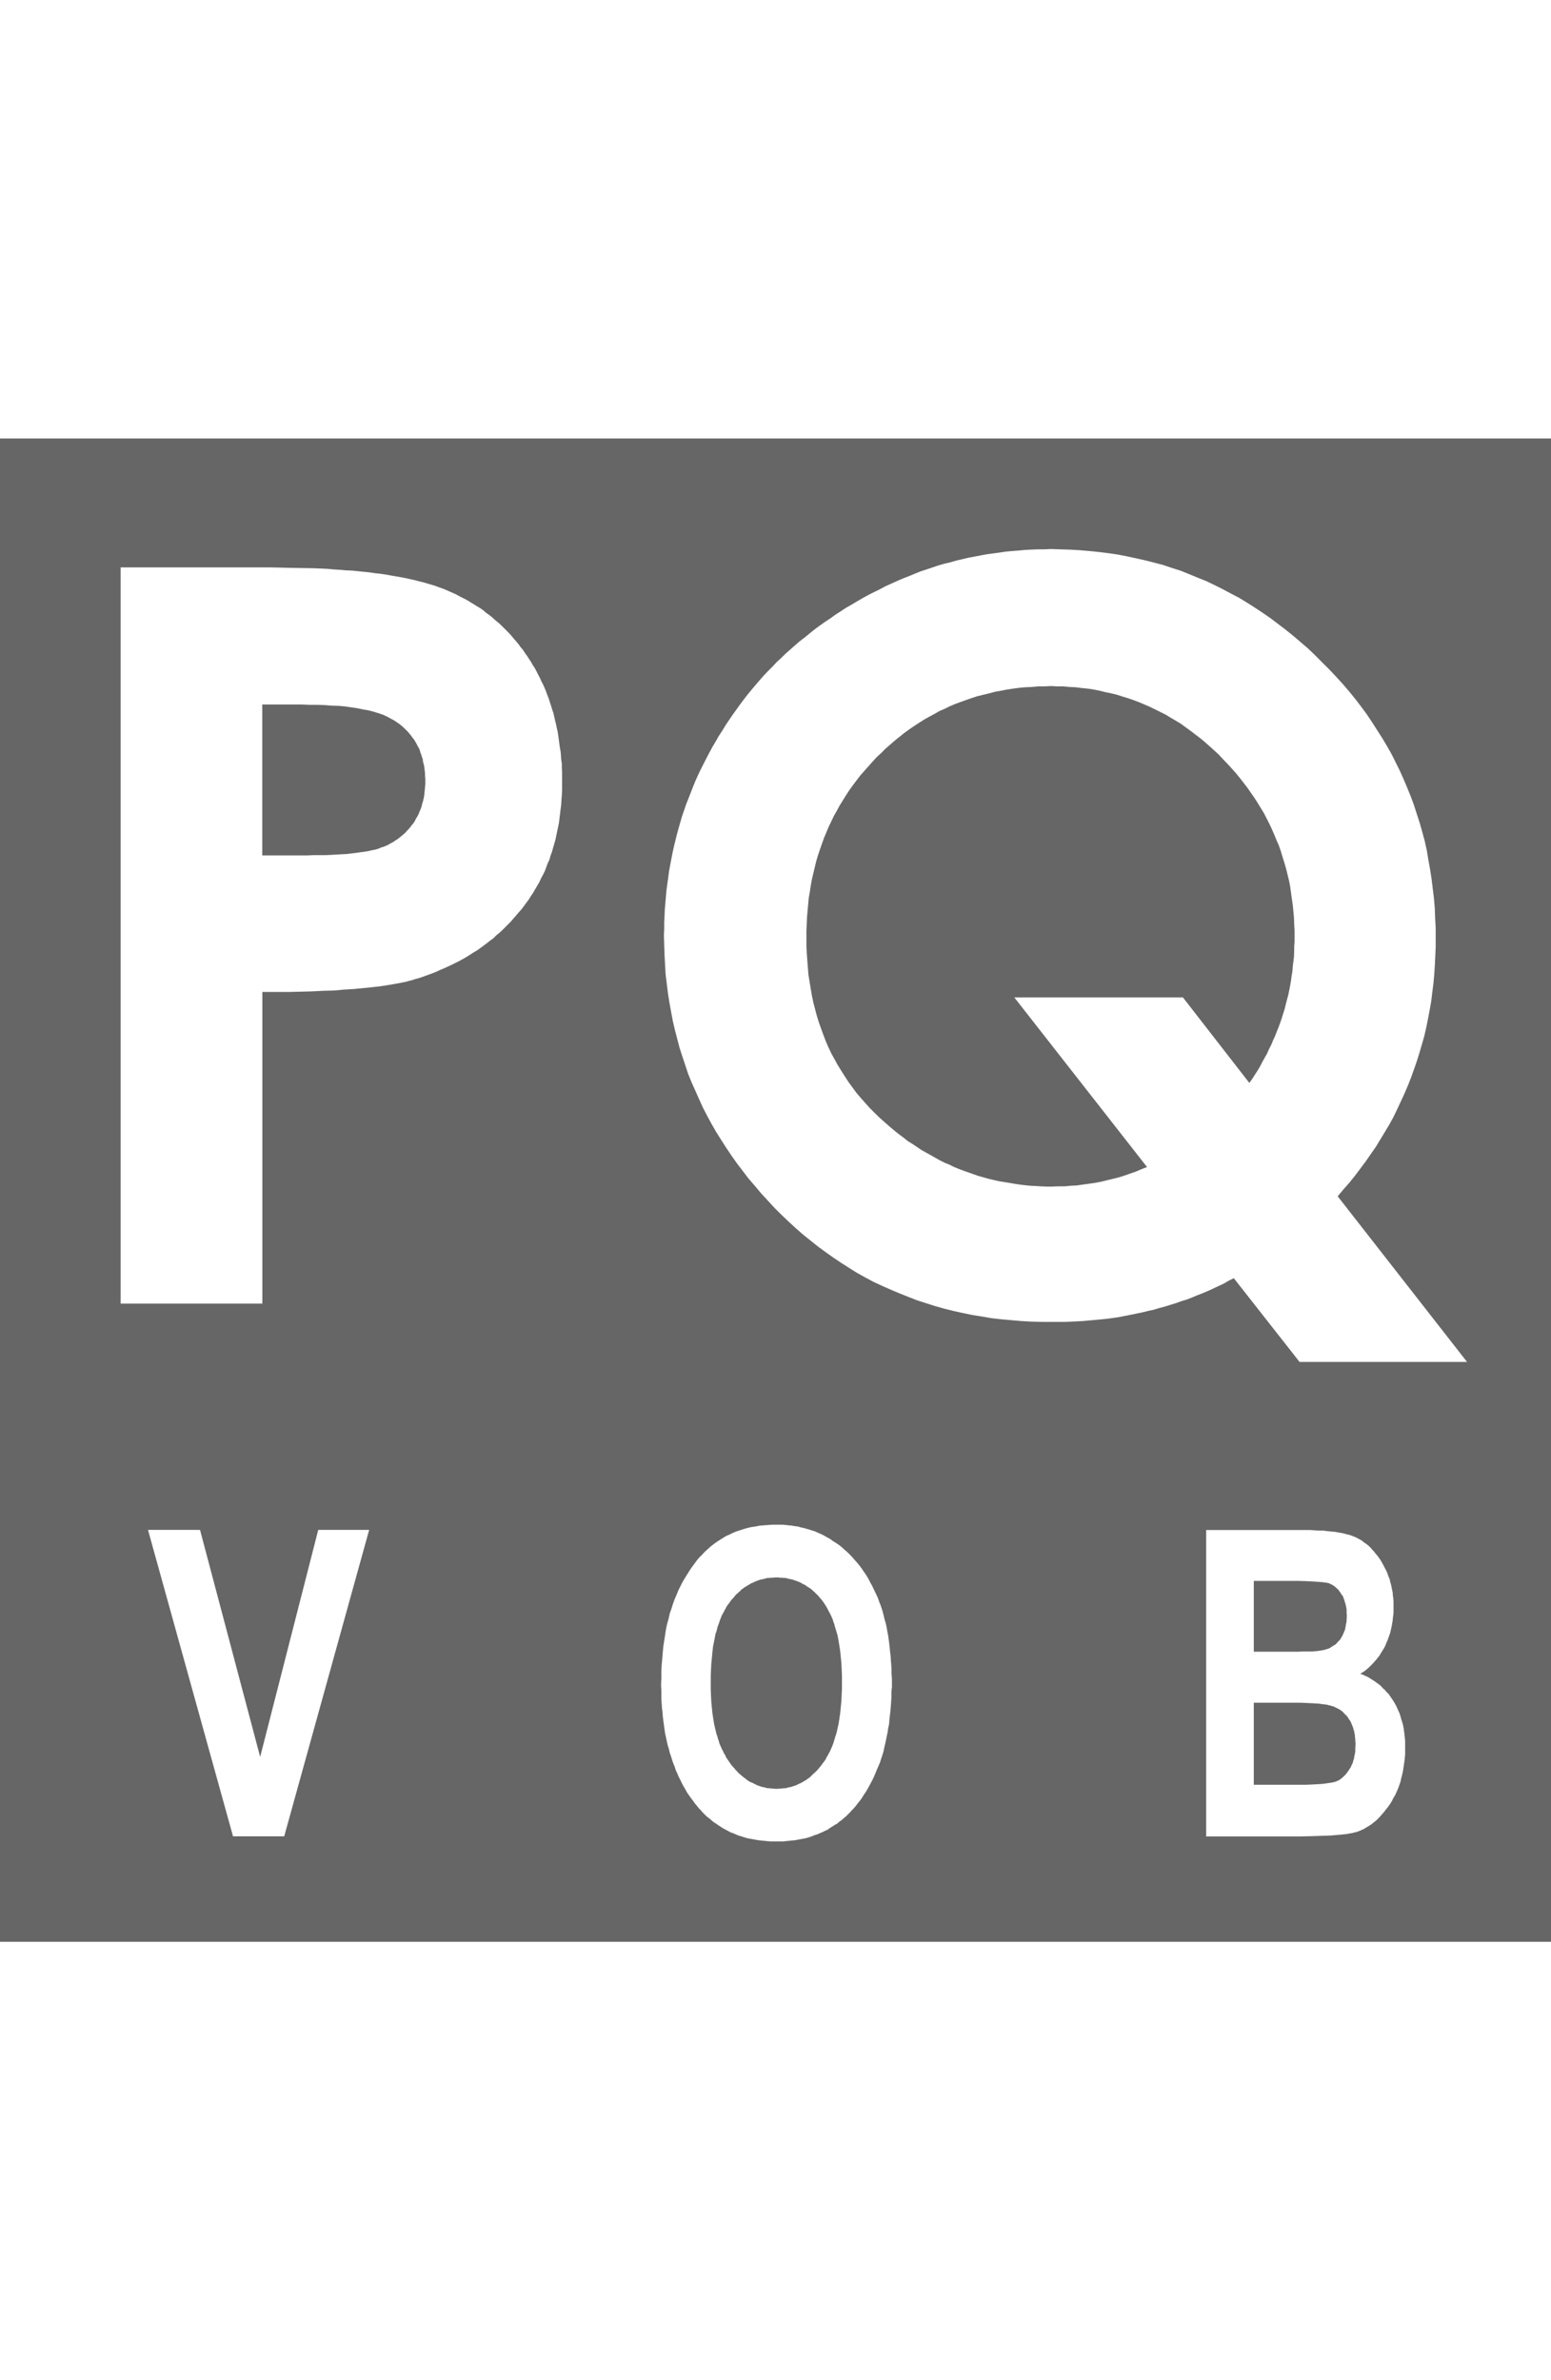 <?xml version="1.0" encoding="utf-8"?>
<!-- Generator: Adobe Illustrator 15.0.2, SVG Export Plug-In . SVG Version: 6.00 Build 0)  -->
<!DOCTYPE svg PUBLIC "-//W3C//DTD SVG 1.1//EN" "http://www.w3.org/Graphics/SVG/1.1/DTD/svg11.dtd">
<svg version="1.1" id="Layer_1" xmlns="http://www.w3.org/2000/svg" xmlns:xlink="http://www.w3.org/1999/xlink" x="0px" y="0px"
	 width="61.924px" height="95px" viewBox="0 0 61.924 95" enable-background="new 0 0 61.924 95" xml:space="preserve">
<g>
	<polygon fill="#666666" points="52.054,65.913 52.401,65.913 52.539,65.902 52.642,65.891 52.722,65.879 52.793,65.867 
		52.848,65.855 52.903,65.844 52.965,65.82 53.013,65.811 53.068,65.787 53.117,65.764 53.158,65.729 53.207,65.705 53.252,65.672 
		53.299,65.646 53.346,65.614 53.379,65.566 53.414,65.534 53.459,65.488 53.498,65.441 53.53,65.406 53.554,65.352 53.586,65.305 
		53.61,65.258 53.633,65.2 53.66,65.143 53.681,65.087 53.707,65.027 53.713,64.971 53.728,64.9 53.737,64.832 53.752,64.775 
		53.763,64.705 53.763,64.626 53.771,64.557 53.771,64.477 53.763,64.35 53.763,64.225 53.737,64.098 53.713,63.994 53.69,63.936 
		53.681,63.891 53.66,63.832 53.644,63.785 53.625,63.729 53.601,63.684 53.563,63.648 53.541,63.604 53.483,63.521 53.426,63.441 
		53.356,63.383 53.299,63.326 53.267,63.305 53.229,63.281 53.195,63.258 53.149,63.234 53.117,63.223 53.08,63.199 53.045,63.188 
		52.998,63.178 52.953,63.165 52.903,63.165 52.838,63.154 52.77,63.146 52.592,63.132 52.385,63.119 52.131,63.107 51.846,63.098 
		50.058,63.098 50.058,65.924 51.832,65.924 	"/>
	<polygon fill="#666666" points="33.592,66.373 33.568,66.132 33.545,65.902 33.512,65.684 33.478,65.477 33.441,65.279 
		33.385,65.087 33.328,64.9 33.306,64.809 33.271,64.729 33.248,64.637 33.211,64.557 33.176,64.477 33.143,64.407 33.096,64.327 
		33.062,64.258 33.026,64.188 32.981,64.107 32.935,64.039 32.901,63.982 32.808,63.855 32.705,63.74 32.66,63.684 32.612,63.637 
		32.553,63.58 32.508,63.533 32.451,63.486 32.403,63.441 32.346,63.396 32.289,63.361 32.231,63.326 32.172,63.281 32.115,63.246 
		32.058,63.223 32,63.188 31.941,63.154 31.883,63.132 31.816,63.107 31.756,63.085 31.688,63.062 31.631,63.041 31.562,63.027 
		31.492,63.016 31.422,62.994 31.364,62.98 31.295,62.98 31.228,62.971 31.146,62.971 31.076,62.959 30.938,62.959 30.858,62.971 
		30.789,62.971 30.719,62.98 30.649,62.98 30.582,62.994 30.512,63.016 30.455,63.027 30.383,63.041 30.313,63.062 30.256,63.085 
		30.188,63.107 30.129,63.132 30.071,63.165 30.002,63.188 29.944,63.223 29.887,63.258 29.832,63.292 29.772,63.326 29.713,63.361 
		29.657,63.408 29.599,63.441 29.554,63.499 29.496,63.545 29.449,63.592 29.392,63.637 29.345,63.693 29.299,63.752 29.194,63.867 
		29.103,63.994 29.058,64.051 29.01,64.119 28.976,64.188 28.929,64.27 28.896,64.338 28.849,64.418 28.813,64.486 28.778,64.579 
		28.744,64.66 28.721,64.74 28.687,64.832 28.651,64.924 28.629,65.018 28.606,65.107 28.571,65.2 28.549,65.305 28.513,65.498 
		28.467,65.721 28.444,65.936 28.422,66.166 28.399,66.408 28.387,66.648 28.377,66.902 28.377,67.166 28.377,67.432 28.387,67.684 
		28.399,67.924 28.422,68.166 28.444,68.384 28.479,68.604 28.513,68.82 28.56,69.018 28.584,69.12 28.606,69.212 28.642,69.305 
		28.664,69.396 28.698,69.488 28.721,69.579 28.756,69.66 28.791,69.74 28.826,69.82 28.871,69.898 28.905,69.98 28.953,70.051 
		28.987,70.133 29.031,70.2 29.08,70.27 29.125,70.339 29.215,70.465 29.321,70.579 29.369,70.641 29.424,70.695 29.472,70.751 
		29.527,70.799 29.576,70.844 29.633,70.891 29.689,70.936 29.75,70.98 29.795,71.018 29.853,71.062 29.91,71.098 29.967,71.131 
		30.039,71.154 30.095,71.188 30.154,71.212 30.209,71.247 30.28,71.27 30.338,71.292 30.407,71.314 30.465,71.329 30.535,71.338 
		30.59,71.361 30.662,71.373 30.731,71.373 30.799,71.384 30.869,71.384 30.938,71.396 31.076,71.396 31.146,71.384 31.215,71.384 
		31.287,71.373 31.354,71.373 31.412,71.361 31.479,71.338 31.549,71.329 31.606,71.314 31.666,71.292 31.735,71.27 31.804,71.247 
		31.863,71.212 31.918,71.188 31.978,71.165 32.033,71.131 32.092,71.098 32.151,71.062 32.209,71.027 32.265,70.98 32.323,70.948 
		32.369,70.9 32.426,70.844 32.473,70.799 32.588,70.695 32.681,70.592 32.785,70.465 32.877,70.339 32.922,70.281 32.969,70.212 
		33.004,70.133 33.049,70.062 33.084,69.993 33.131,69.913 33.166,69.832 33.201,69.752 33.235,69.673 33.271,69.579 33.293,69.499 
		33.328,69.396 33.351,69.305 33.385,69.212 33.41,69.12 33.431,69.018 33.478,68.812 33.512,68.604 33.545,68.373 33.568,68.143 
		33.592,67.9 33.604,67.648 33.615,67.396 33.615,66.867 33.604,66.615 	"/>
	<polygon fill="#666666" points="16.969,30.865 16.959,30.774 16.946,30.67 16.935,30.578 16.912,30.486 16.888,30.395 
		16.877,30.291 16.844,30.21 16.819,30.117 16.785,30.038 16.762,29.948 16.728,29.865 16.68,29.785 16.646,29.718 16.601,29.634 
		16.554,29.554 16.508,29.488 16.451,29.418 16.403,29.348 16.346,29.282 16.289,29.21 16.231,29.155 16.162,29.085 16.105,29.03 
		16.035,28.968 15.965,28.911 15.885,28.854 15.815,28.809 15.733,28.751 15.642,28.705 15.584,28.672 15.515,28.635 15.457,28.602 
		15.377,28.568 15.308,28.531 15.228,28.508 15.146,28.474 15.063,28.451 14.879,28.395 14.685,28.347 14.487,28.314 14.269,28.268 
		14.037,28.234 13.795,28.198 13.528,28.173 13.263,28.165 12.976,28.143 12.686,28.132 12.374,28.132 12.051,28.118 10.47,28.118 
		10.47,34.143 12.258,34.143 12.513,34.131 12.998,34.131 13.241,34.119 13.448,34.107 13.655,34.095 13.864,34.084 14.047,34.061 
		14.233,34.039 14.396,34.015 14.558,33.994 14.707,33.969 14.845,33.936 14.972,33.912 15.099,33.877 15.203,33.831 15.308,33.798 
		15.399,33.764 15.502,33.716 15.596,33.66 15.688,33.613 15.768,33.557 15.86,33.498 15.942,33.439 16.023,33.372 16.092,33.314 
		16.172,33.246 16.242,33.165 16.312,33.095 16.379,33.015 16.438,32.935 16.508,32.855 16.565,32.764 16.61,32.671 16.668,32.579 
		16.715,32.487 16.75,32.395 16.795,32.292 16.832,32.188 16.854,32.084 16.888,31.981 16.912,31.878 16.935,31.762 16.946,31.648 
		16.959,31.533 16.969,31.417 16.981,31.302 16.981,31.074 16.969,30.969 	"/>
	<polygon fill="#666666" points="54.11,69.408 54.097,69.337 54.097,69.279 54.086,69.212 54.071,69.145 54.063,69.084 
		54.039,69.027 54.025,68.959 54,68.9 53.982,68.855 53.959,68.799 53.935,68.74 53.912,68.693 53.875,68.641 53.84,68.593 
		53.817,68.544 53.785,68.511 53.752,68.463 53.707,68.43 53.668,68.384 53.633,68.35 53.601,68.314 53.554,68.279 53.506,68.246 
		53.473,68.225 53.426,68.199 53.379,68.177 53.334,68.154 53.285,68.132 53.244,68.107 53.183,68.098 53.125,68.074 53.056,68.062 
		52.988,68.04 52.815,68.018 52.633,67.995 52.412,67.982 52.17,67.971 51.903,67.959 50.058,67.959 50.058,71.234 52.125,71.234 
		52.364,71.225 52.592,71.212 52.793,71.2 52.965,71.178 53.117,71.154 53.183,71.145 53.244,71.131 53.285,71.12 53.334,71.107 
		53.379,71.085 53.414,71.075 53.451,71.051 53.498,71.027 53.53,71.005 53.563,70.971 53.601,70.948 53.633,70.911 53.707,70.844 
		53.771,70.764 53.832,70.684 53.889,70.592 53.922,70.546 53.944,70.499 53.967,70.441 53.992,70.396 54.017,70.339 54.025,70.281 
		54.049,70.225 54.063,70.167 54.071,70.098 54.086,70.04 54.097,69.98 54.11,69.913 54.11,69.775 54.119,69.639 54.119,69.557 
		54.11,69.488 	"/>
	<polygon fill="#666666" points="51.662,36.625 51.638,36.371 51.614,36.119 51.578,35.877 51.543,35.625 51.51,35.382 
		51.463,35.143 51.407,34.912 51.347,34.67 51.28,34.439 51.209,34.211 51.14,33.98 51.06,33.75 50.965,33.532 50.875,33.314 
		50.781,33.095 50.678,32.877 50.573,32.671 50.461,32.452 50.334,32.246 50.209,32.04 50.082,31.843 49.938,31.636 49.801,31.439 
		49.651,31.245 49.5,31.05 49.34,30.854 49.176,30.67 49.006,30.486 48.832,30.305 48.658,30.117 48.475,29.948 48.293,29.785 
		48.103,29.616 47.92,29.464 47.722,29.314 47.527,29.164 47.34,29.03 47.147,28.887 46.938,28.761 46.744,28.648 46.535,28.521 
		46.328,28.418 46.119,28.314 45.91,28.212 45.692,28.118 45.483,28.029 45.264,27.946 45.032,27.866 44.813,27.799 44.595,27.729 
		44.363,27.673 44.133,27.625 43.901,27.568 43.67,27.521 43.428,27.484 43.187,27.461 42.943,27.43 42.703,27.419 42.459,27.396 
		42.207,27.396 41.961,27.381 41.696,27.396 41.442,27.396 41.19,27.419 40.935,27.43 40.692,27.452 40.449,27.484 40.209,27.521 
		39.965,27.568 39.722,27.611 39.494,27.673 39.26,27.729 39.029,27.785 38.812,27.855 38.58,27.936 38.359,28.016 38.142,28.095 
		37.92,28.188 37.713,28.292 37.506,28.38 37.301,28.499 37.09,28.611 36.883,28.728 36.688,28.854 36.492,28.98 36.293,29.118 
		36.099,29.258 35.916,29.405 35.73,29.554 35.543,29.718 35.358,29.877 35.186,30.051 35,30.221 34.83,30.408 34.668,30.59 
		34.504,30.774 34.342,30.958 34.194,31.152 34.056,31.336 33.905,31.544 33.778,31.74 33.651,31.945 33.521,32.155 33.41,32.361 
		33.293,32.566 33.188,32.786 33.084,33.004 32.992,33.224 32.901,33.439 32.818,33.67 32.738,33.9 32.66,34.131 32.588,34.372 
		32.53,34.613 32.473,34.854 32.416,35.095 32.369,35.35 32.334,35.59 32.289,35.843 32.265,36.107 32.242,36.359 32.219,36.625 
		32.209,36.889 32.196,37.166 32.196,37.728 32.209,38.027 32.231,38.326 32.254,38.614 32.276,38.9 32.323,39.188 32.369,39.464 
		32.416,39.74 32.473,40.015 32.543,40.279 32.612,40.543 32.691,40.797 32.785,41.063 32.877,41.314 32.969,41.557 33.073,41.797 
		33.188,42.04 33.315,42.27 33.441,42.5 33.582,42.728 33.72,42.945 33.869,43.176 34.021,43.383 34.181,43.602 34.355,43.808 
		34.528,44.004 34.713,44.211 34.897,44.396 35.095,44.59 35.301,44.774 35.51,44.958 35.73,45.143 35.901,45.279 36.076,45.408 
		36.246,45.545 36.433,45.659 36.604,45.774 36.789,45.9 36.976,46.004 37.162,46.107 37.345,46.211 37.529,46.315 37.713,46.407 
		37.91,46.487 38.097,46.579 38.293,46.66 38.477,46.728 38.672,46.798 38.869,46.867 39.065,46.936 39.272,46.993 39.47,47.05 
		39.676,47.097 39.873,47.143 40.08,47.176 40.289,47.211 40.496,47.246 40.707,47.279 40.914,47.304 41.131,47.326 41.35,47.337 
		41.56,47.35 41.777,47.359 41.996,47.359 42.25,47.35 42.494,47.35 42.746,47.326 42.99,47.314 43.233,47.279 43.473,47.246 
		43.717,47.211 43.959,47.166 44.19,47.108 44.434,47.05 44.664,46.993 44.883,46.924 45.113,46.844 45.344,46.764 45.564,46.67 
		45.795,46.579 40.496,39.809 47.228,39.809 49.881,43.223 49.994,43.063 50.104,42.891 50.209,42.728 50.312,42.556 50.401,42.382 
		50.496,42.211 50.588,42.049 50.668,41.867 50.758,41.694 50.828,41.522 50.908,41.35 50.979,41.166 51.049,40.993 51.117,40.808 
		51.176,40.636 51.233,40.452 51.291,40.268 51.336,40.084 51.383,39.9 51.433,39.717 51.474,39.521 51.51,39.337 51.543,39.143 
		51.567,38.958 51.601,38.762 51.614,38.578 51.638,38.383 51.662,38.187 51.67,37.992 51.67,37.797 51.686,37.59 51.686,37.143 
		51.67,36.877 	"/>
	<path fill="#666666" d="M0,17.5v60h61.924v-60H0z M11.347,73.292H9.304L5.909,61.062h2.077l2.401,9.06l2.319-9.06h2.033
		L11.347,73.292z M22.44,31.556L22.43,31.75l-0.014,0.186l-0.01,0.183l-0.023,0.173l-0.022,0.185l-0.022,0.172l-0.021,0.183
		l-0.035,0.173l-0.035,0.161l-0.035,0.171l-0.035,0.172l-0.047,0.161l-0.047,0.161l-0.045,0.163l-0.06,0.16l-0.045,0.162
		l-0.07,0.148l-0.059,0.162l-0.056,0.149l-0.069,0.138l-0.082,0.15l-0.067,0.149l-0.082,0.138l-0.08,0.137l-0.08,0.139l-0.093,0.139
		L21.113,35.9l-0.104,0.138l-0.092,0.127l-0.094,0.125l-0.115,0.127l-0.104,0.125l-0.104,0.116l-0.105,0.126l-0.115,0.114
		l-0.115,0.116l-0.117,0.116l-0.113,0.104l-0.127,0.103l-0.115,0.116l-0.127,0.091l-0.128,0.102l-0.124,0.092l-0.141,0.104
		l-0.129,0.092l-0.138,0.08l-0.141,0.092l-0.147,0.093l-0.139,0.079l-0.15,0.082l-0.139,0.069l-0.163,0.082l-0.147,0.068
		l-0.151,0.069l-0.162,0.068l-0.149,0.069l-0.172,0.068l-0.162,0.059l-0.162,0.059l-0.162,0.057l-0.172,0.046l-0.17,0.056
		l-0.104,0.023l-0.117,0.035l-0.114,0.022l-0.117,0.023l-0.254,0.046l-0.275,0.047l-0.303,0.045l-0.321,0.035l-0.334,0.034
		l-0.368,0.035l-0.382,0.023l-0.404,0.036l-0.428,0.011l-0.438,0.023l-0.462,0.012l-0.485,0.012h-1.038v12.438H4.817V22.646h5.99
		l0.59,0.014l0.576,0.011l0.564,0.009l0.529,0.023l0.254,0.024l0.255,0.015l0.243,0.022l0.255,0.011l0.229,0.024l0.229,0.023
		l0.23,0.023l0.221,0.034l0.219,0.023l0.207,0.031l0.207,0.038l0.196,0.033l0.196,0.034l0.195,0.038l0.186,0.042l0.174,0.038
		l0.172,0.046l0.174,0.042l0.159,0.047l0.163,0.047l0.148,0.046l0.148,0.056l0.141,0.047l0.138,0.057l0.127,0.056l0.14,0.062
		l0.127,0.056l0.127,0.07l0.125,0.065l0.127,0.062l0.115,0.065l0.126,0.08l0.117,0.069l0.127,0.079l0.114,0.069l0.117,0.08
		l0.104,0.095l0.115,0.08l0.104,0.079l0.104,0.095l0.104,0.089l0.113,0.093l0.094,0.09l0.104,0.104l0.104,0.104l0.092,0.093
		l0.093,0.104l0.095,0.117l0.094,0.104l0.092,0.112l0.082,0.117l0.092,0.105l0.08,0.127l0.082,0.111l0.08,0.126l0.08,0.118
		l0.07,0.126l0.082,0.123l0.066,0.125l0.07,0.141l0.068,0.127l0.059,0.136l0.068,0.126l0.059,0.136l0.059,0.142l0.047,0.134
		l0.057,0.142l0.047,0.15l0.045,0.136l0.045,0.15l0.048,0.136l0.034,0.149l0.035,0.15l0.037,0.15l0.033,0.158l0.034,0.15l0.024,0.16
		l0.021,0.151l0.021,0.16l0.022,0.163L22.383,30l0.013,0.16l0.011,0.158l0.025,0.174v0.173l0.01,0.161v0.725h-0.002L22.44,31.556
		L22.44,31.556z M35.603,67.373l-0.013,0.184v0.187l-0.012,0.184l-0.013,0.187l-0.015,0.173l-0.021,0.183L35.51,68.63l-0.012,0.173
		l-0.037,0.172l-0.022,0.159l-0.034,0.159l-0.033,0.163l-0.035,0.161l-0.035,0.146l-0.03,0.15l-0.047,0.148l-0.048,0.147
		l-0.045,0.14l-0.06,0.14l-0.06,0.138l-0.057,0.139l-0.059,0.14l-0.059,0.126l-0.067,0.126l-0.067,0.126l-0.07,0.127l-0.068,0.115
		l-0.08,0.113l-0.068,0.113l-0.08,0.114l-0.094,0.114l-0.068,0.093l-0.08,0.093l-0.08,0.082l-0.082,0.091l-0.079,0.079L33.77,72.5
		l-0.081,0.068l-0.092,0.08l-0.095,0.067l-0.078,0.069l-0.104,0.058l-0.093,0.06l-0.095,0.059l-0.092,0.068l-0.104,0.045
		l-0.092,0.047l-0.106,0.044l-0.102,0.047l-0.117,0.034l-0.103,0.045l-0.104,0.034l-0.115,0.036l-0.104,0.021l-0.113,0.021
		l-0.116,0.022l-0.114,0.022l-0.131,0.012l-0.113,0.012l-0.127,0.012l-0.114,0.014h-0.509l-0.127-0.014l-0.127-0.012l-0.114-0.012
		l-0.115-0.012l-0.127-0.022l-0.115-0.022l-0.116-0.021l-0.104-0.021l-0.115-0.036l-0.104-0.034l-0.115-0.034l-0.105-0.045
		l-0.104-0.047l-0.104-0.033l-0.104-0.059l-0.093-0.048l-0.104-0.057l-0.092-0.059l-0.093-0.061l-0.093-0.065l-0.092-0.058
		l-0.082-0.069l-0.092-0.08l-0.092-0.069l-0.082-0.078l-0.08-0.08l-0.082-0.094l-0.08-0.08l-0.07-0.093l-0.082-0.092l-0.078-0.113
		l-0.08-0.104l-0.081-0.114l-0.08-0.114l-0.07-0.127l-0.067-0.115l-0.069-0.126l-0.058-0.127l-0.069-0.127l-0.056-0.138
		l-0.061-0.127l-0.045-0.146l-0.059-0.14l-0.047-0.14l-0.045-0.148l-0.049-0.137l-0.033-0.149l-0.047-0.147l-0.035-0.161
		l-0.035-0.16l-0.033-0.149l-0.025-0.173l-0.021-0.159l-0.022-0.16l-0.022-0.174l-0.012-0.173l-0.023-0.172l-0.012-0.185
		l-0.012-0.172v-0.369l-0.012-0.185l0.012-0.276v-0.265l0.012-0.253l0.023-0.253l0.021-0.253l0.022-0.24l0.035-0.229l0.036-0.229
		l0.033-0.221l0.047-0.221l0.059-0.204l0.044-0.207l0.07-0.195l0.06-0.196l0.067-0.185l0.082-0.185l0.067-0.172l0.082-0.162
		l0.08-0.16l0.094-0.16l0.093-0.148l0.092-0.148l0.093-0.139l0.104-0.139l0.092-0.127l0.104-0.126l0.116-0.115l0.104-0.112
		l0.115-0.104l0.115-0.104l0.115-0.092l0.127-0.092l0.127-0.082l0.127-0.08l0.126-0.078l0.14-0.06l0.139-0.069l0.14-0.057
		l0.15-0.047l0.139-0.047l0.149-0.043l0.162-0.036l0.16-0.023l0.162-0.032l0.162-0.012l0.16-0.013l0.174-0.013h0.428l0.125,0.013
		l0.117,0.013l0.127,0.012l0.114,0.021l0.114,0.011l0.115,0.036l0.115,0.023l0.115,0.033l0.116,0.033l0.104,0.034l0.113,0.035
		l0.105,0.047l0.104,0.045l0.104,0.046l0.104,0.059l0.104,0.059l0.104,0.057l0.091,0.07l0.094,0.057l0.103,0.068l0.095,0.066
		l0.092,0.08l0.093,0.084l0.094,0.08l0.081,0.08l0.092,0.092l0.082,0.092l0.08,0.093l0.092,0.104l0.084,0.104l0.078,0.104
		l0.068,0.104l0.082,0.115l0.066,0.104l0.066,0.114l0.061,0.125l0.068,0.116l0.059,0.127l0.061,0.126l0.061,0.127l0.057,0.126
		l0.047,0.139l0.056,0.139l0.048,0.139l0.045,0.148l0.033,0.137l0.036,0.15l0.044,0.147l0.037,0.162l0.023,0.147l0.033,0.162
		l0.023,0.16l0.021,0.16l0.021,0.172l0.014,0.161l0.022,0.172l0.011,0.172l0.014,0.188l0.013,0.183v0.188L35.61,67v0.377h-0.007
		L35.603,67.373L35.603,67.373z M56.092,70.074l-0.01,0.16l-0.023,0.147l-0.023,0.161l-0.022,0.148l-0.032,0.138l-0.038,0.147
		l-0.03,0.142l-0.049,0.138l-0.046,0.127l-0.06,0.139l-0.057,0.127l-0.07,0.113l-0.063,0.127l-0.071,0.113l-0.08,0.115l-0.084,0.104
		l-0.08,0.104l-0.08,0.091l-0.08,0.093l-0.077,0.081l-0.097,0.092l-0.09,0.069l-0.084,0.067l-0.09,0.059l-0.104,0.061l-0.094,0.058
		l-0.096,0.044l-0.104,0.045l-0.104,0.038l-0.104,0.021l-0.065,0.021l-0.094,0.012l-0.104,0.023l-0.117,0.012l-0.129,0.014
		l-0.133,0.01l-0.152,0.014l-0.161,0.012l-0.355,0.012l-0.403,0.013l-0.451,0.011h-3.729v-12.23h4.167l0.174,0.013l0.174,0.01h0.16
		l0.166,0.022l0.135,0.013l0.145,0.012l0.137,0.023l0.125,0.021l0.113,0.023l0.12,0.035l0.103,0.021l0.094,0.034l0.089,0.036
		l0.082,0.033l0.085,0.046l0.064,0.034l0.082,0.045l0.068,0.059l0.068,0.047l0.08,0.057l0.068,0.06l0.07,0.067l0.057,0.07
		l0.066,0.067l0.061,0.08l0.067,0.077l0.062,0.082l0.057,0.08l0.058,0.092l0.05,0.093l0.055,0.104l0.047,0.09l0.05,0.095
		l0.044,0.104l0.033,0.104l0.047,0.104l0.023,0.105l0.033,0.113l0.021,0.104l0.021,0.104l0.025,0.115l0.008,0.115l0.016,0.115
		l0.01,0.113v0.461l-0.01,0.104l-0.016,0.104l-0.008,0.104l-0.018,0.105l-0.017,0.102l-0.022,0.104l-0.023,0.103l-0.023,0.093
		l-0.037,0.104l-0.035,0.093l-0.03,0.092l-0.046,0.094l-0.034,0.093l-0.045,0.093l-0.048,0.08l-0.057,0.092l-0.051,0.081
		l-0.045,0.08l-0.058,0.067l-0.058,0.078l-0.062,0.068l-0.058,0.069l-0.057,0.059l-0.068,0.068l-0.059,0.058l-0.068,0.059
		l-0.071,0.059l-0.066,0.047l-0.069,0.043l-0.069,0.045l0.104,0.035l0.094,0.045l0.103,0.046l0.093,0.058l0.094,0.06l0.095,0.06
		l0.075,0.056l0.096,0.067l0.078,0.067l0.07,0.082l0.078,0.065l0.066,0.082l0.087,0.078l0.058,0.094l0.069,0.094l0.058,0.091
		l0.057,0.093l0.057,0.104l0.047,0.104l0.047,0.104l0.047,0.104l0.035,0.115l0.03,0.114l0.039,0.116l0.032,0.113l0.023,0.125
		l0.015,0.116l0.019,0.138l0.014,0.127l0.011,0.127v0.594H56.092L56.092,70.074z M51.879,54.35l-2.619-3.334l-0.211,0.104
		l-0.193,0.114l-0.207,0.094l-0.211,0.102l-0.209,0.094l-0.217,0.093l-0.207,0.079l-0.223,0.094l-0.205,0.08l-0.222,0.066
		l-0.22,0.08l-0.221,0.068l-0.217,0.068l-0.224,0.059l-0.229,0.068l-0.219,0.047l-0.229,0.057l-0.232,0.047l-0.229,0.047
		l-0.23,0.045l-0.23,0.047l-0.232,0.033l-0.24,0.033l-0.229,0.023l-0.242,0.023l-0.242,0.021l-0.24,0.023l-0.244,0.012l-0.24,0.012
		l-0.242,0.012H41.61l-0.416-0.012l-0.403-0.021l-0.394-0.035l-0.403-0.035l-0.391-0.044l-0.396-0.068l-0.381-0.06l-0.382-0.08
		l-0.368-0.08l-0.369-0.092l-0.369-0.104l-0.359-0.114L36.617,51.9L36.26,51.76l-0.346-0.138l-0.348-0.147l-0.336-0.148l-0.346-0.16
		l-0.322-0.172l-0.336-0.186l-0.312-0.195l-0.322-0.205L33.281,50.2l-0.312-0.22l-0.301-0.22l-0.301-0.241l-0.301-0.24l-0.289-0.254
		l-0.288-0.265l-0.288-0.274l-0.277-0.275l-0.266-0.29l-0.266-0.287l-0.251-0.299l-0.257-0.299l-0.229-0.3l-0.229-0.299l-0.219-0.31
		l-0.209-0.311l-0.207-0.323l-0.196-0.31L28.41,44.86l-0.175-0.322l-0.172-0.333l-0.151-0.333l-0.148-0.333l-0.149-0.333
		l-0.14-0.344l-0.115-0.346l-0.115-0.345l-0.115-0.356l-0.092-0.354l-0.092-0.355l-0.083-0.356l-0.069-0.369l-0.067-0.367
		l-0.06-0.379l-0.045-0.367l-0.047-0.379l-0.021-0.379l-0.022-0.392l-0.013-0.392l-0.012-0.39l0.012-0.264V36.81l0.013-0.252
		l0.011-0.266l0.022-0.251l0.022-0.266l0.023-0.251l0.035-0.254l0.035-0.251l0.033-0.252l0.045-0.242l0.048-0.252l0.047-0.242
		l0.056-0.253l0.059-0.241l0.059-0.242l0.068-0.242l0.068-0.241l0.07-0.242l0.08-0.229l0.082-0.242l0.092-0.229l0.094-0.241
		l0.09-0.232l0.093-0.229l0.104-0.23l0.104-0.218l0.115-0.228l0.117-0.229l0.115-0.221l0.125-0.229l0.127-0.217l0.126-0.22
		l0.142-0.216l0.127-0.21l0.14-0.208l0.147-0.216l0.142-0.197l0.149-0.208l0.147-0.197l0.149-0.193l0.162-0.197l0.162-0.193
		l0.162-0.188l0.161-0.183l0.173-0.182l0.174-0.174l0.172-0.184l0.187-0.173l0.172-0.169l0.187-0.164l0.195-0.173l0.184-0.159
		l0.197-0.15l0.194-0.159l0.197-0.16l0.205-0.15l0.211-0.15l0.207-0.136l0.207-0.15l0.22-0.141l0.207-0.137l0.221-0.126l0.23-0.137
		l0.219-0.127l0.23-0.126l0.231-0.116l0.229-0.112l0.221-0.119l0.229-0.103l0.229-0.104l0.244-0.104l0.229-0.089l0.229-0.095
		l0.229-0.093l0.244-0.08l0.239-0.08l0.233-0.08l0.242-0.069l0.24-0.056l0.244-0.071l0.241-0.056l0.241-0.057l0.254-0.047
		l0.242-0.047l0.244-0.045l0.252-0.033l0.243-0.033l0.255-0.038l0.252-0.023l0.254-0.02l0.254-0.023l0.257-0.014l0.253-0.01h0.253
		l0.271-0.013l0.394,0.014l0.383,0.011l0.394,0.023l0.379,0.033l0.384,0.039l0.366,0.046l0.385,0.056l0.355,0.07l0.368,0.079
		l0.354,0.08l0.359,0.091l0.357,0.093l0.348,0.117l0.359,0.114l0.334,0.135l0.342,0.141l0.341,0.136l0.332,0.16l0.334,0.167
		l0.32,0.171l0.327,0.17l0.322,0.197l0.311,0.197l0.311,0.206l0.312,0.216l0.303,0.229l0.302,0.23l0.303,0.244l0.297,0.253
		l0.291,0.249l0.289,0.278l0.275,0.277l0.287,0.285l0.27,0.287l0.266,0.291l0.254,0.296l0.245,0.301l0.229,0.298l0.229,0.311
		l0.208,0.311l0.206,0.322l0.199,0.311l0.191,0.318l0.189,0.333l0.169,0.339l0.164,0.331l0.149,0.333l0.146,0.344l0.14,0.345
		l0.127,0.345l0.114,0.356l0.116,0.356l0.104,0.368l0.096,0.354l0.082,0.369l0.063,0.38l0.068,0.379l0.059,0.378l0.046,0.379
		l0.049,0.392l0.033,0.392l0.014,0.389l0.023,0.401v0.783l-0.017,0.368l-0.017,0.356l-0.024,0.367l-0.033,0.357l-0.046,0.355
		l-0.042,0.356l-0.062,0.345l-0.065,0.345l-0.07,0.344l-0.079,0.346l-0.095,0.333l-0.097,0.333l-0.104,0.332l-0.113,0.325
		l-0.115,0.322l-0.127,0.323l-0.137,0.321l-0.143,0.31l-0.146,0.312l-0.149,0.311l-0.164,0.299l-0.185,0.31l-0.174,0.287l-0.183,0.3
		l-0.2,0.287l-0.207,0.3l-0.207,0.275l-0.216,0.288l-0.222,0.276l-0.243,0.276l-0.231,0.276l5.164,6.61h-6.693V54.35z"/>
</g>
</svg>
